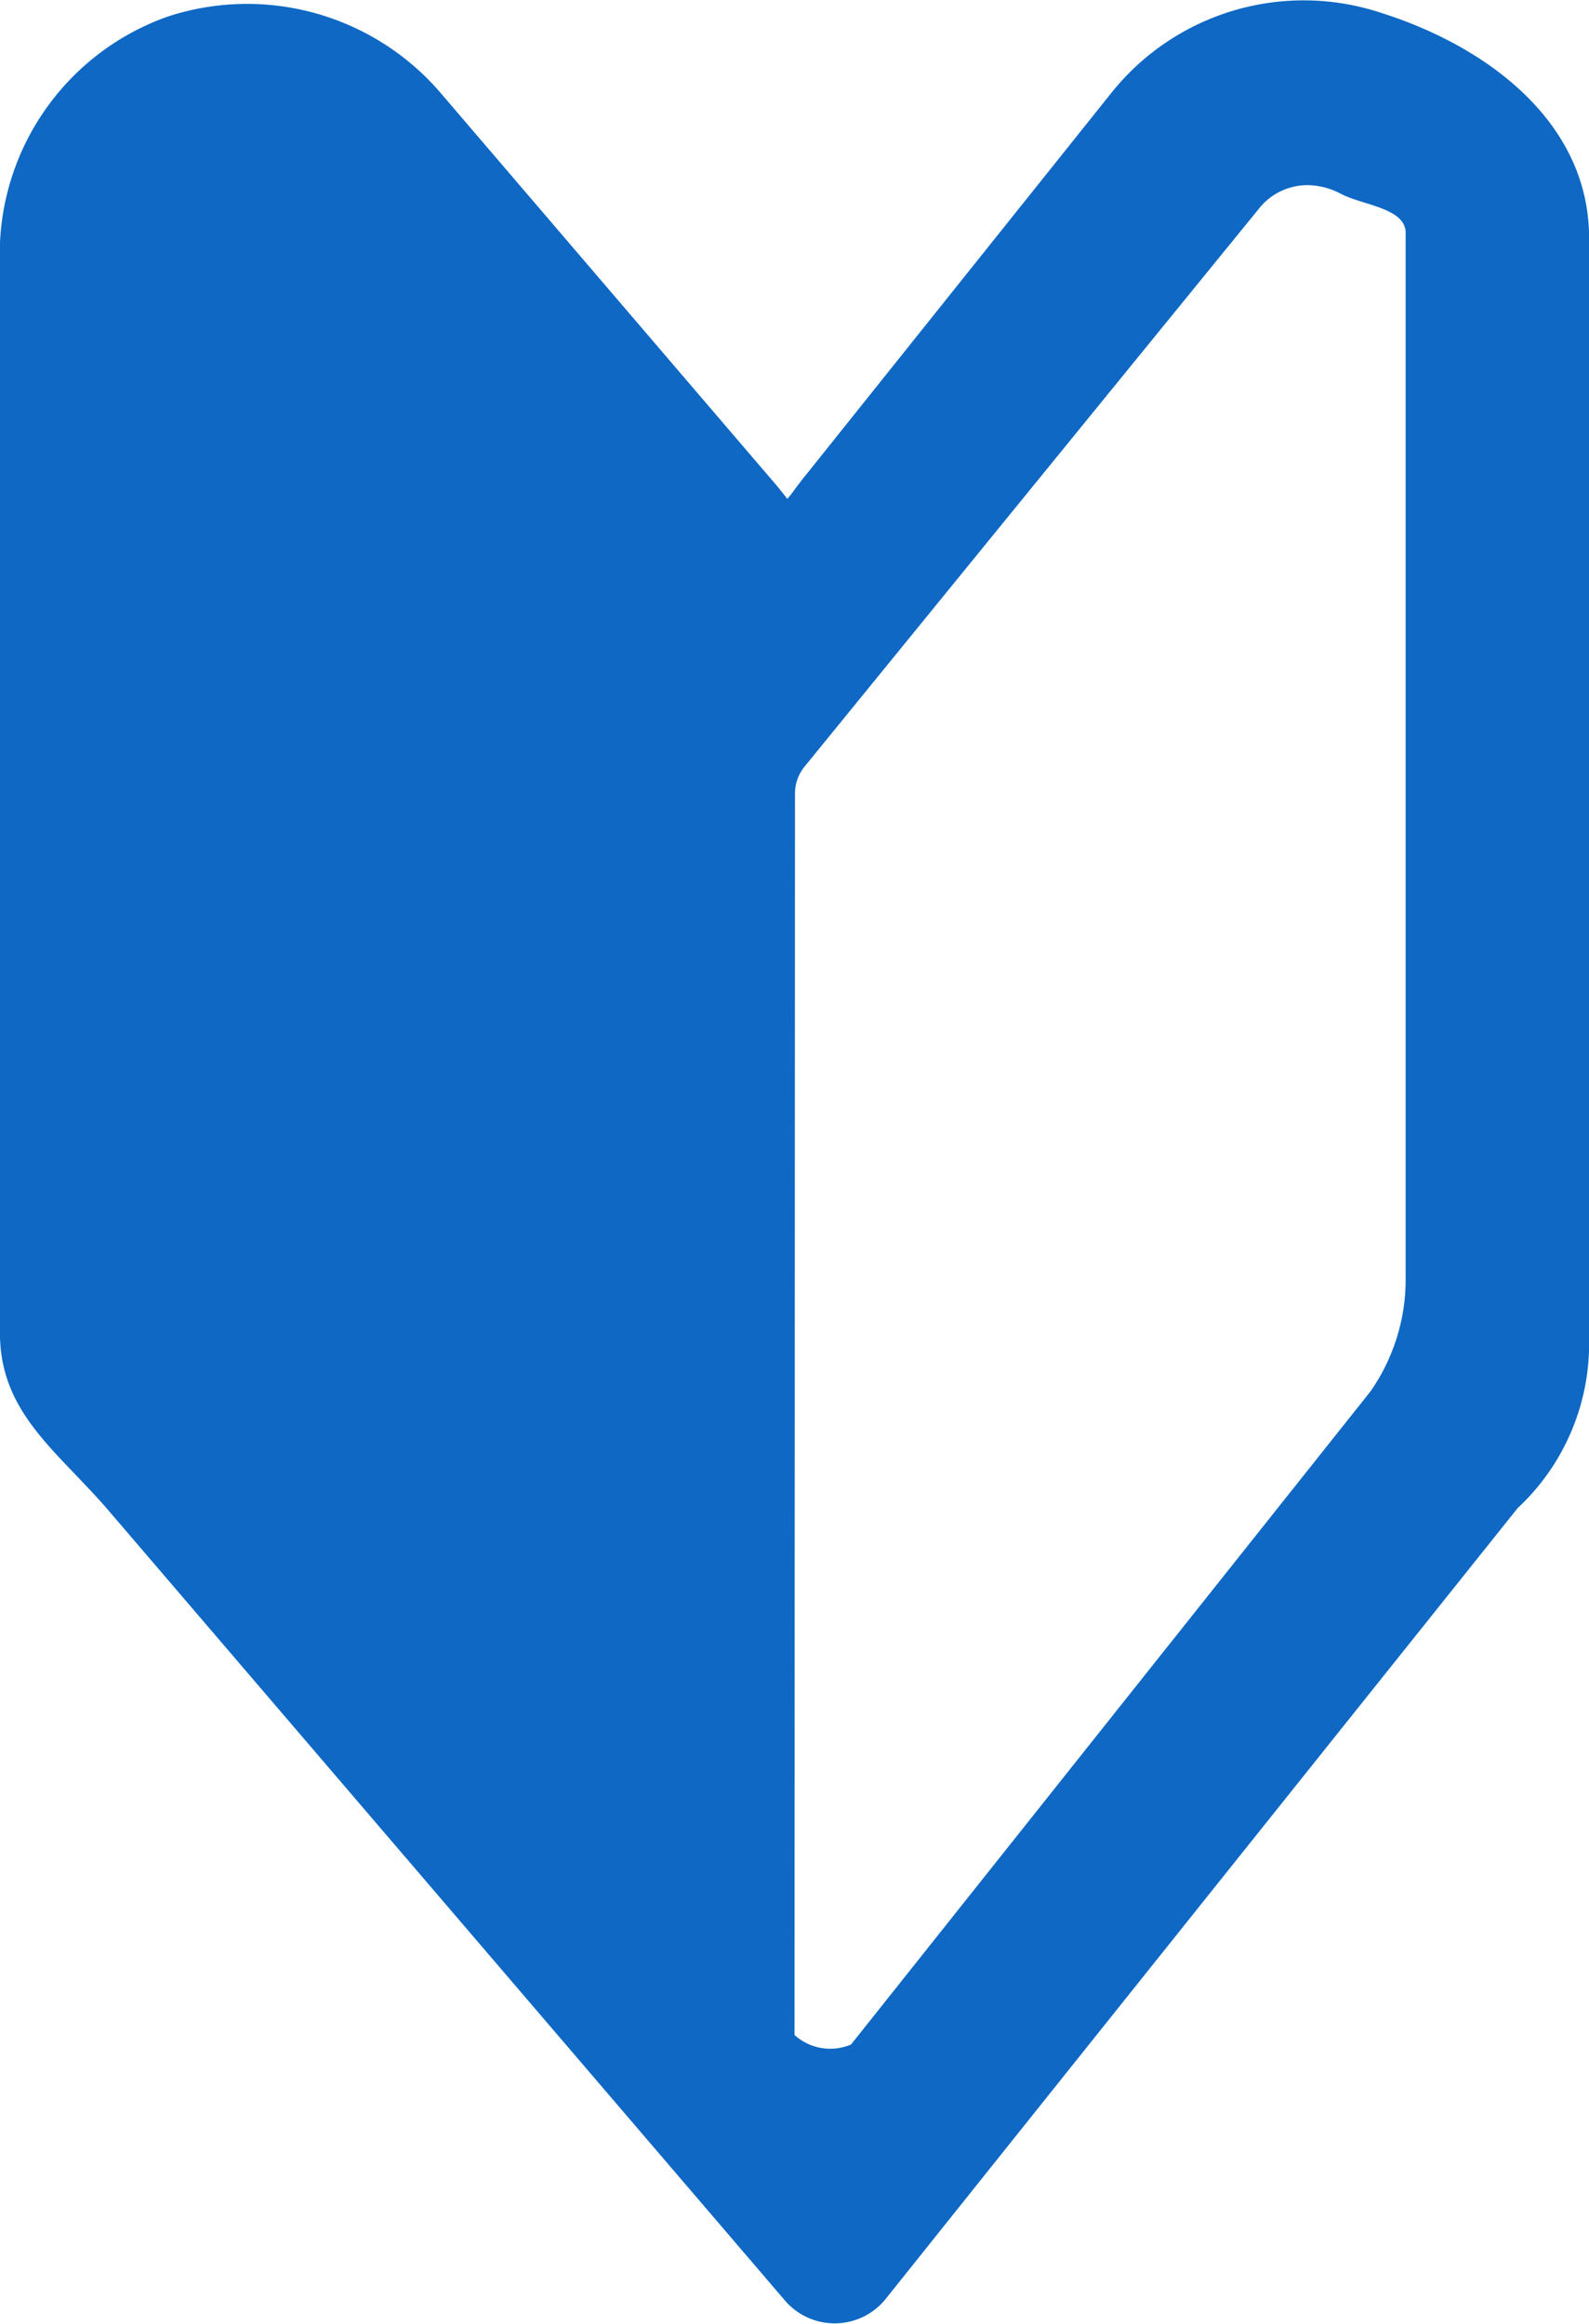 <svg xmlns="http://www.w3.org/2000/svg" width="26" height="38.031" viewBox="0 0 26 38.031">
  <defs>
    <style>
      .cls-1 {
        fill: #0e68c4;
        fill-rule: evenodd;
      }
    </style>
  </defs>
  <path id="ico_redistration.svg" class="cls-1" d="M397.6,15.18a4.027,4.027,0,0,0-4.416,1.31l-5,6.255c-0.083.1-.162,0.209-0.241,0.316-0.021.024-.039,0.048-0.06,0.073q-0.154-.2-0.318-0.386l-5.329-6.227a4.171,4.171,0,0,0-4.491-1.281A4.124,4.124,0,0,0,375,19.321V36.853c0.034,1.276.962,1.881,1.8,2.864l11.033,12.888a1.072,1.072,0,0,0,1.648,0L399.832,39.65a3.676,3.676,0,0,0,1.168-2.8V18.776C400.952,16.961,399.353,15.735,397.6,15.18ZM398,35.9a3.2,3.2,0,0,1-.575,1.839l-8.5,10.689A0.872,0.872,0,0,1,388,48.272l0.008-20.293a0.7,0.7,0,0,1,.158-0.466l7.421-9.114a1.014,1.014,0,0,1,.8-0.4,1.168,1.168,0,0,1,.549.14c0.363,0.191,1.053.231,1.064,0.634V35.9Z" transform="translate(-375 -14.969)"/>
</svg>
